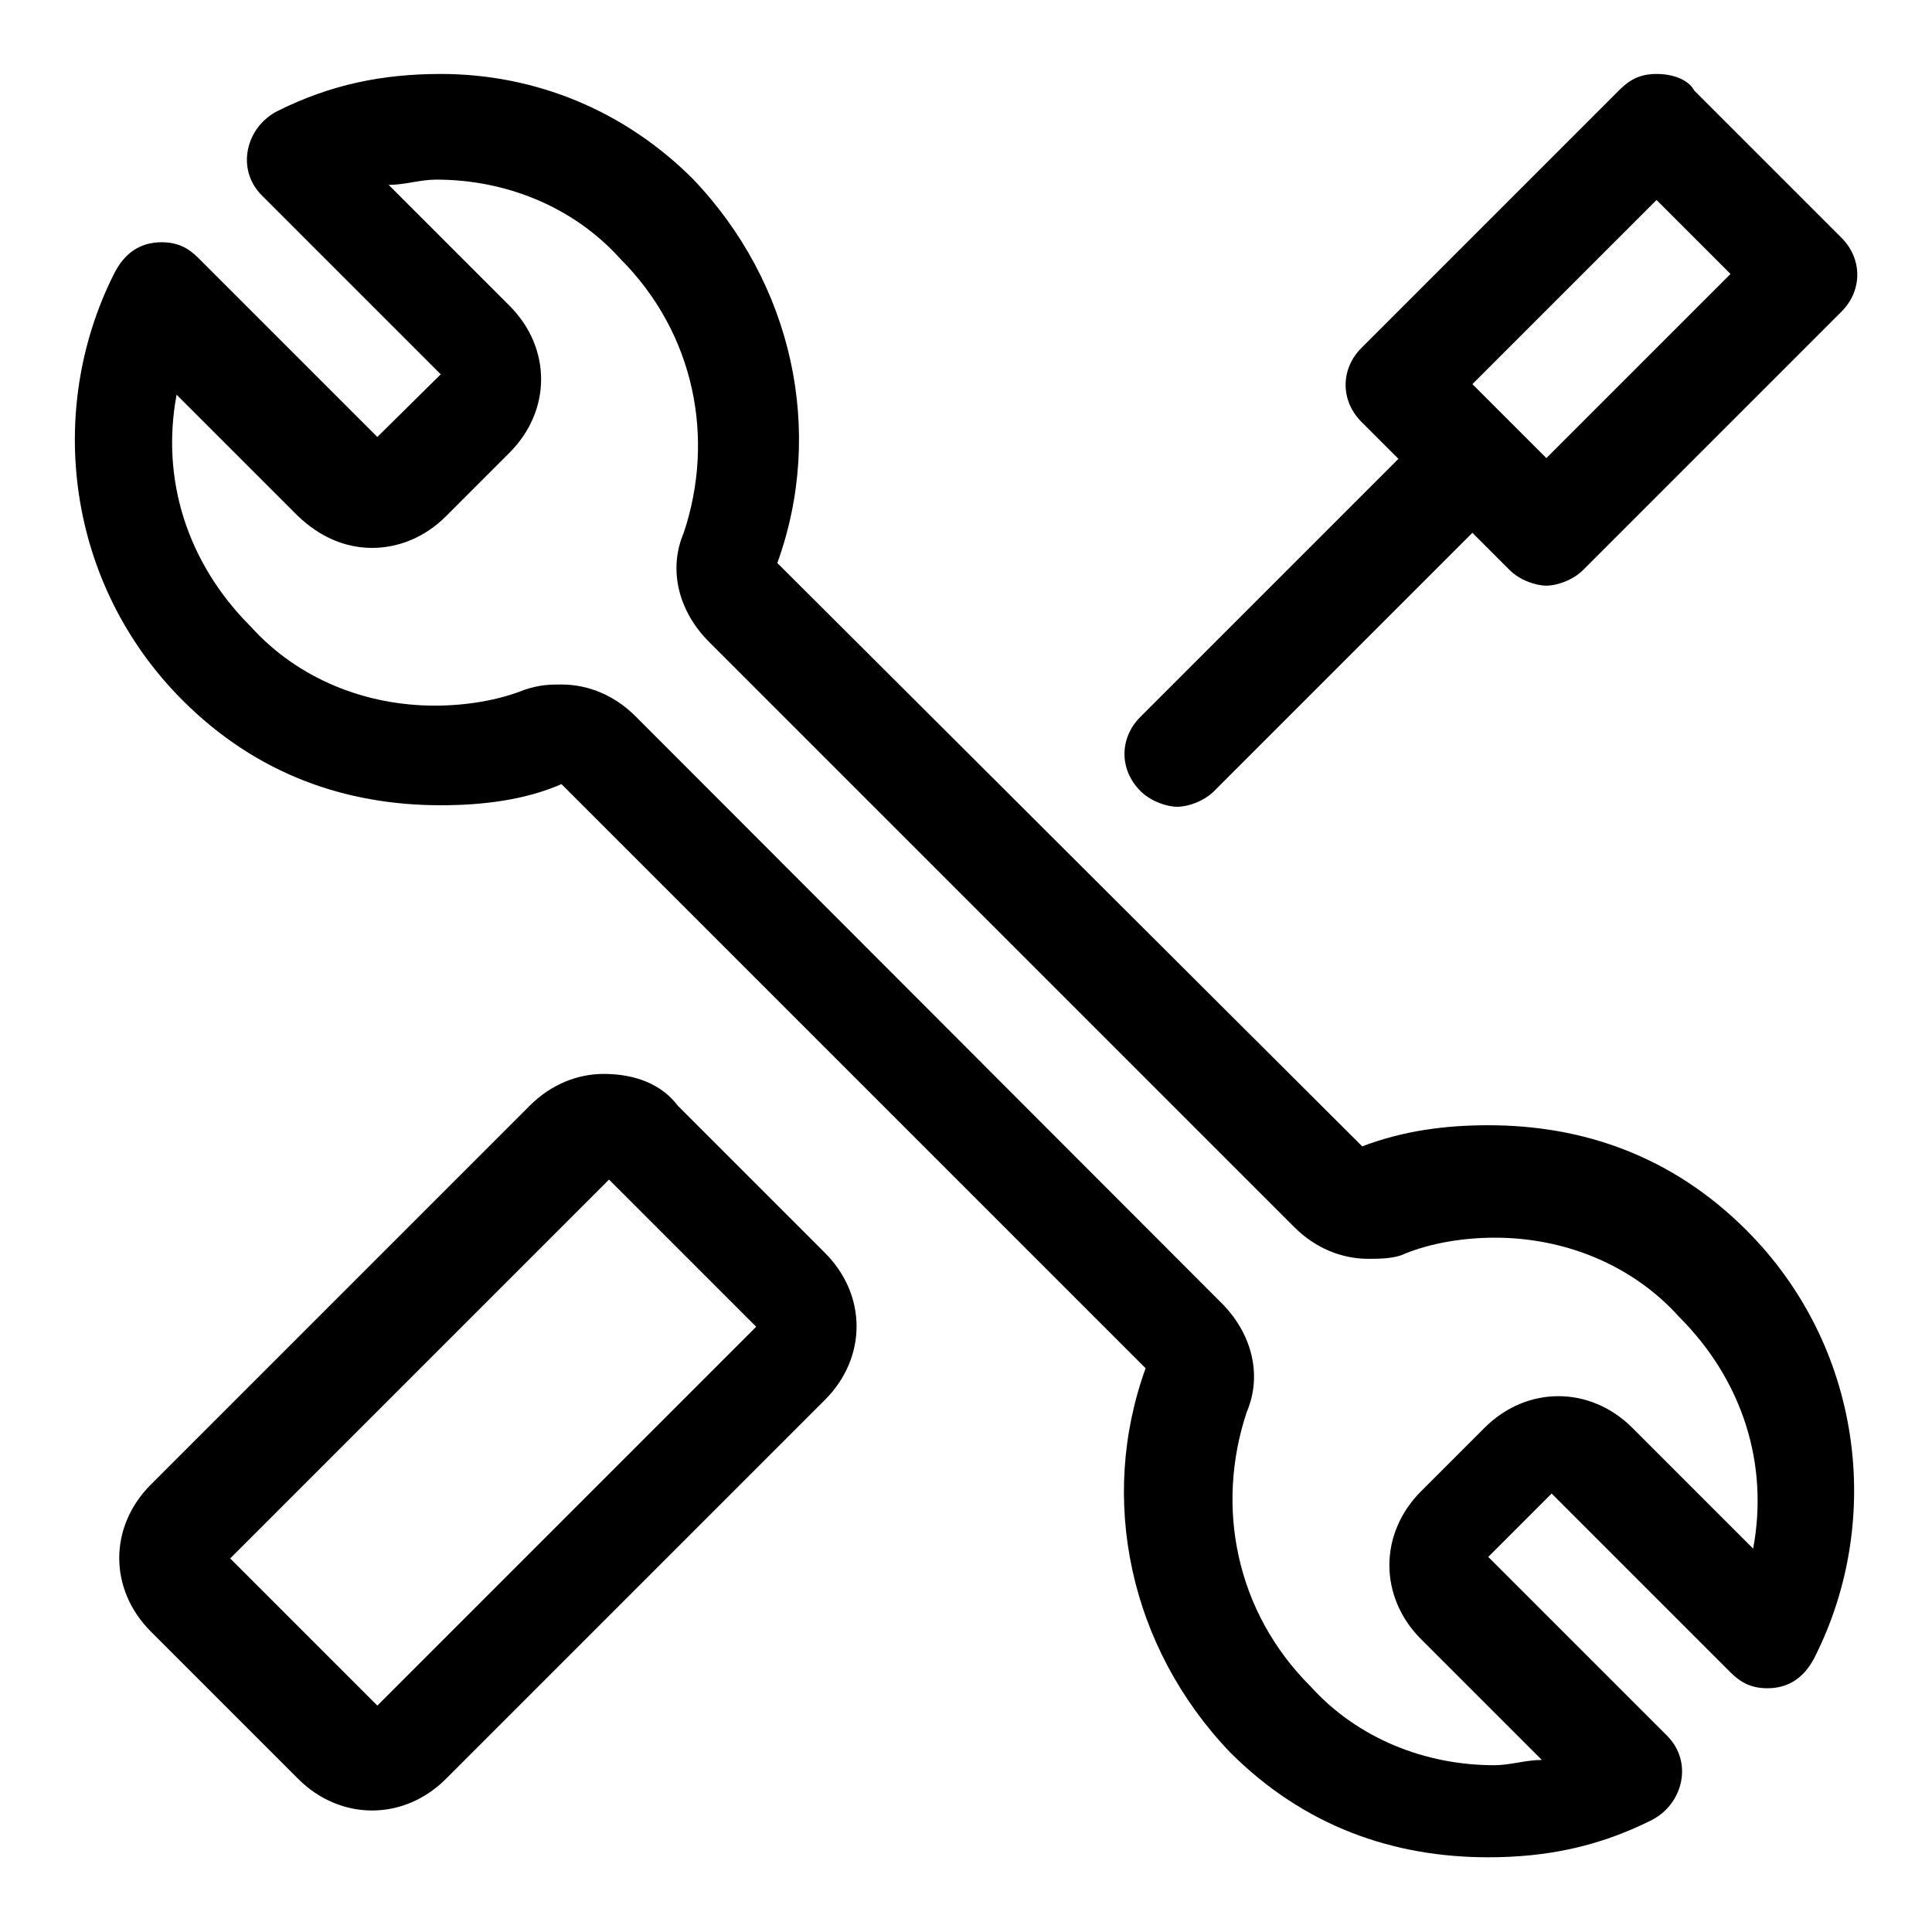<?xml version="1.0" encoding="utf-8"?>
<!-- Svg Vector Icons : http://www.onlinewebfonts.com/icon -->
<!DOCTYPE svg PUBLIC "-//W3C//DTD SVG 1.1//EN" "http://www.w3.org/Graphics/SVG/1.1/DTD/svg11.dtd">
<svg version="1.1" xmlns="http://www.w3.org/2000/svg" xmlns:xlink="http://www.w3.org/1999/xlink" x="0px" y="0px" viewBox="0 0 256 256" enable-background="new 0 0 256 256" xml:space="preserve">
<g> <path fill="#000000" d="M58.4,9.8c-7.7,0-14.6,1.4-21.6,4.9c-4.2,2.1-5.6,7.7-2.1,11.2l23.7,23.7L50,57.9L26.3,34.2 c-1.4-1.4-2.8-2.1-4.9-2.1c-2.8,0-4.9,1.4-6.3,4.2c-9.1,18.1-6.3,41.1,9.1,56.5c9.8,9.8,21.6,13.9,34.2,13.9c5.6,0,11.2-0.7,16-2.8 l77.4,77.4c-6.3,17.4-2.1,37,11.2,50.9c9.8,9.8,21.6,13.9,34.2,13.9c7.7,0,14.6-1.4,21.6-4.9c4.2-2.1,5.6-7.7,2.1-11.2l-23.7-23.7 l8.4-8.4l23.7,23.7c1.4,1.4,2.8,2.1,4.9,2.1c2.8,0,4.9-1.4,6.3-4.2c9.1-18.1,6.3-41.1-9.1-56.5c-9.8-9.8-21.6-13.9-34.2-13.9 c-5.6,0-11.2,0.7-16.7,2.8L103,74.6c6.3-17.4,2.1-37-11.2-50.9C82.8,14.7,71,9.8,58.4,9.8L58.4,9.8z M49.3,72.6 c3.5,0,7-1.4,9.8-4.2l8.4-8.4c5.6-5.6,5.6-13.9,0-19.5l-16-16c2.1,0,4.2-0.7,6.3-0.7c9.1,0,18.1,3.5,24.4,10.5 c9.8,9.8,12.6,23.7,8.4,36.3c-2.1,4.9-0.7,10.5,3.5,14.6l77.4,77.4c2.8,2.8,6.3,4.2,9.8,4.2c1.4,0,3.5,0,4.9-0.7 c3.5-1.4,7.7-2.1,11.9-2.1c9.1,0,18.1,3.5,24.4,10.5c8.4,8.4,11.9,19.5,9.8,30.7l-16-16c-2.8-2.8-6.3-4.2-9.8-4.2 c-3.5,0-7,1.4-9.8,4.2l-8.4,8.4c-2.8,2.8-4.2,6.3-4.2,9.8c0,3.5,1.4,7,4.2,9.8l16,16c-2.1,0-4.2,0.7-6.3,0.7 c-9.1,0-18.1-3.5-24.4-10.5c-9.8-9.8-12.6-23.7-8.4-36.3c2.1-4.9,0.7-10.5-3.5-14.6L84.2,94.9c-2.8-2.8-6.3-4.2-9.8-4.2 c-1.4,0-2.8,0-4.9,0.7c-3.5,1.4-7.7,2.1-11.9,2.1c-9.1,0-18.1-3.5-24.4-10.5c-8.4-8.4-11.9-19.5-9.8-30.7l16,16 C42.4,71.2,45.8,72.6,49.3,72.6L49.3,72.6z M80,142.3c-3.5,0-7,1.4-9.8,4.2L20,196.7c-5.6,5.6-5.6,13.9,0,19.5l19.5,19.5 c2.8,2.8,6.3,4.2,9.8,4.2c3.5,0,7-1.4,9.8-4.2l50.2-50.2c5.6-5.6,5.6-13.9,0-19.5l-19.5-19.5C87.7,143.7,84.2,142.3,80,142.3z  M50,226l-19.5-19.5l50.2-50.2l19.5,19.5L50,226z M219.5,26.5l9.8,9.8l-24.4,24.4l-4.9-4.9l-4.9-4.9L219.5,26.5 M219.5,9.8 c-2.1,0-3.5,0.7-4.9,2.1l-34.2,34.2c-2.8,2.8-2.8,7,0,9.8l4.9,4.9l-34.2,34.2c-2.8,2.8-2.8,7,0,9.8c1.4,1.4,3.5,2.1,4.9,2.1 c1.4,0,3.5-0.7,4.9-2.1l34.2-34.2l4.9,4.9c1.4,1.4,3.5,2.1,4.9,2.1s3.5-0.7,4.9-2.1l34.2-34.2c2.8-2.8,2.8-7,0-9.8l-19.5-19.5 C223.7,10.5,221.6,9.8,219.5,9.8L219.5,9.8z"/></g>
</svg>